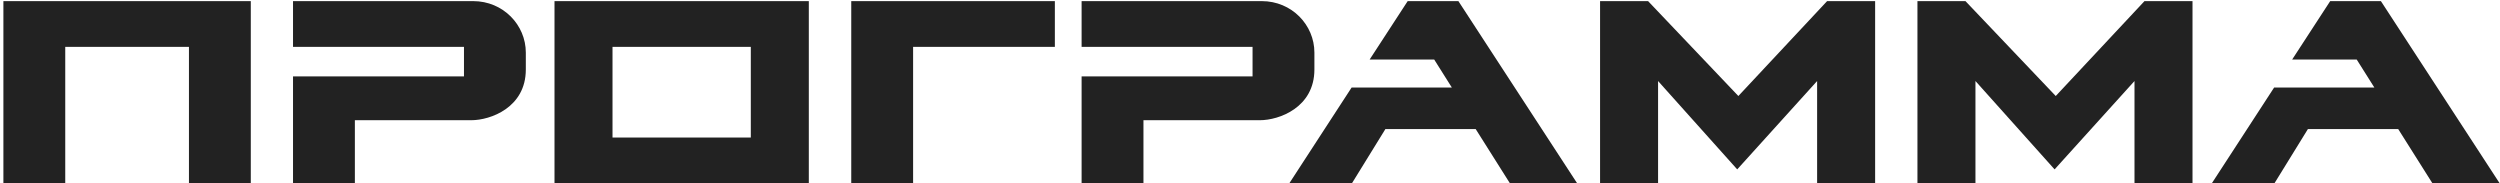 <?xml version="1.0" encoding="UTF-8"?> <svg xmlns="http://www.w3.org/2000/svg" width="423" height="31" viewBox="0 0 423 31" fill="none"> <path d="M0.575 0.19H42.435V31H31.97V7.925H11.04V31H0.575V0.19ZM78.504 12.93V7.925H49.579V0.19H80.064C85.134 0.19 88.969 4.22 88.969 8.9V11.76C88.969 18.195 82.989 20.34 79.739 20.34H60.044V31H49.579V12.93H78.504ZM93.822 31V0.19H136.852V31H93.822ZM127.037 7.925H103.637V23.265H127.037V7.925ZM144.032 0.19H178.482V7.925H154.497V31H144.032V0.19ZM211.932 12.93V7.925H183.007V0.19H213.492C218.562 0.19 222.397 4.22 222.397 8.9V11.76C222.397 18.195 216.417 20.34 213.167 20.34H193.472V31H183.007V12.93H211.932ZM245.655 14.815L242.665 10.07H231.745L238.18 0.19H246.76L266.845 31H255.47L249.685 21.835H234.41L228.755 31H218.16L228.69 14.815H245.655ZM307.456 13.71L293.936 28.66L280.546 13.71V31H270.731V0.19H278.856L294.131 16.245L309.146 0.19H317.271V31H307.456V13.71ZM361.157 13.71L347.637 28.66L334.247 13.71V31H324.432V0.19H332.557L347.832 16.245L362.847 0.19H370.972V31H361.157V13.71ZM401.744 14.815L398.754 10.07H387.834L394.269 0.19H402.849L422.934 31H411.559L405.774 21.835H390.499L384.844 31H374.249L384.779 14.815H401.744Z" fill="#222222"></path> </svg> 